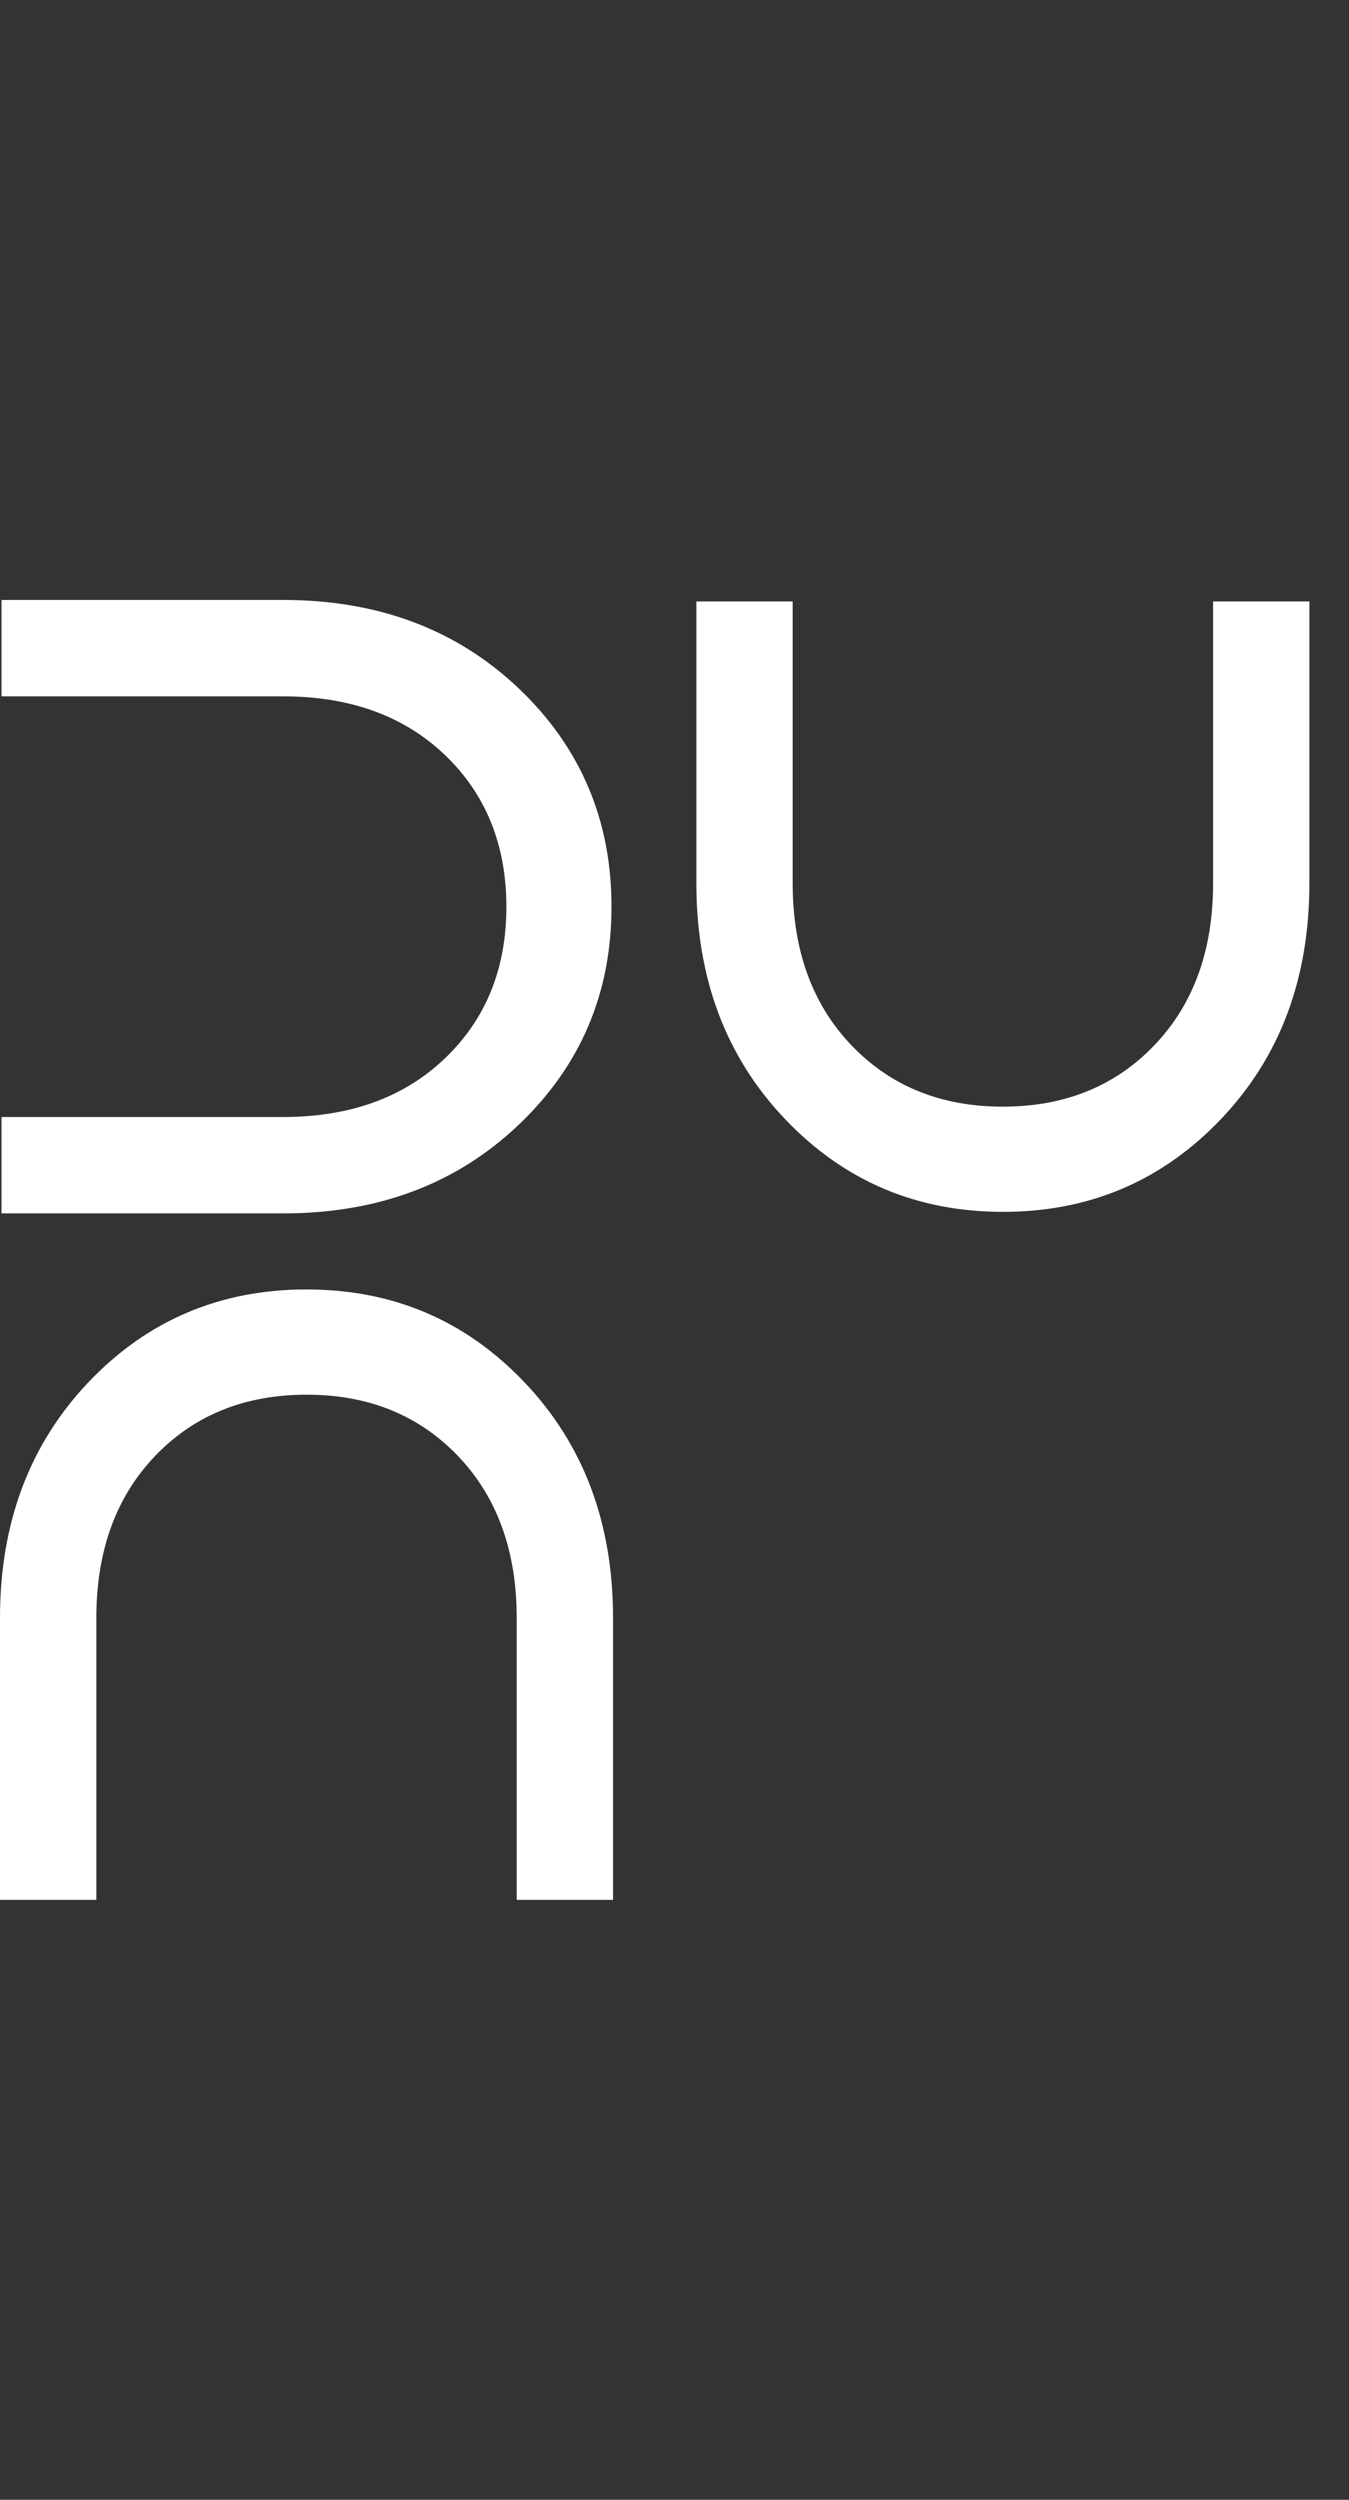 <?xml version="1.0" encoding="UTF-8"?> <svg xmlns="http://www.w3.org/2000/svg" width="27" height="50" viewBox="0 0 27 50" fill="none"><rect x="0" y="0" width="27" height="50" fill="#333333" stroke="none"/> <g clip-path="url(#clip0_157_260)"> <path d="M10.381 13.768C9.141 12.592 7.572 12 5.666 12H0.03V13.928H3.561H5.666C7.01 13.928 8.09 14.321 8.907 15.103C9.724 15.885 10.135 16.897 10.135 18.137C10.135 19.377 9.724 20.384 8.907 21.167C8.09 21.949 7.01 22.342 5.666 22.342H3.561H0.03V24.27H5.666C7.572 24.27 9.141 23.677 10.381 22.498C11.621 21.318 12.239 19.866 12.239 18.133C12.239 16.404 11.621 14.947 10.381 13.768Z" fill="white"></path> <path d="M1.768 27.649C0.592 28.89 0 30.458 0 32.364V38H1.928V34.469V32.364C1.928 31.02 2.321 29.94 3.103 29.123C3.885 28.306 4.897 27.896 6.137 27.896C7.377 27.896 8.384 28.306 9.167 29.123C9.949 29.94 10.342 31.02 10.342 32.364V34.469V38H12.27V32.364C12.27 30.458 11.678 28.89 10.498 27.649C9.318 26.409 7.866 25.791 6.133 25.791C4.404 25.791 2.947 26.409 1.768 27.649Z" fill="white"></path> <path d="M24.44 22.381C25.62 21.141 26.207 19.572 26.207 17.666V12.03H24.28V15.561V17.666C24.28 19.01 23.887 20.09 23.104 20.907C22.322 21.724 21.311 22.135 20.07 22.135C18.83 22.135 17.823 21.724 17.041 20.907C16.259 20.09 15.865 19.01 15.865 17.666V15.561V12.03H13.938V17.666C13.938 19.572 14.53 21.141 15.71 22.381C16.89 23.621 18.342 24.239 20.075 24.239C21.803 24.239 23.26 23.621 24.44 22.381Z" fill="white"></path> </g> <defs> <clipPath id="clip0_157_260"> <rect width="26.207" height="50" fill="white"></rect> </clipPath> </defs> </svg> 